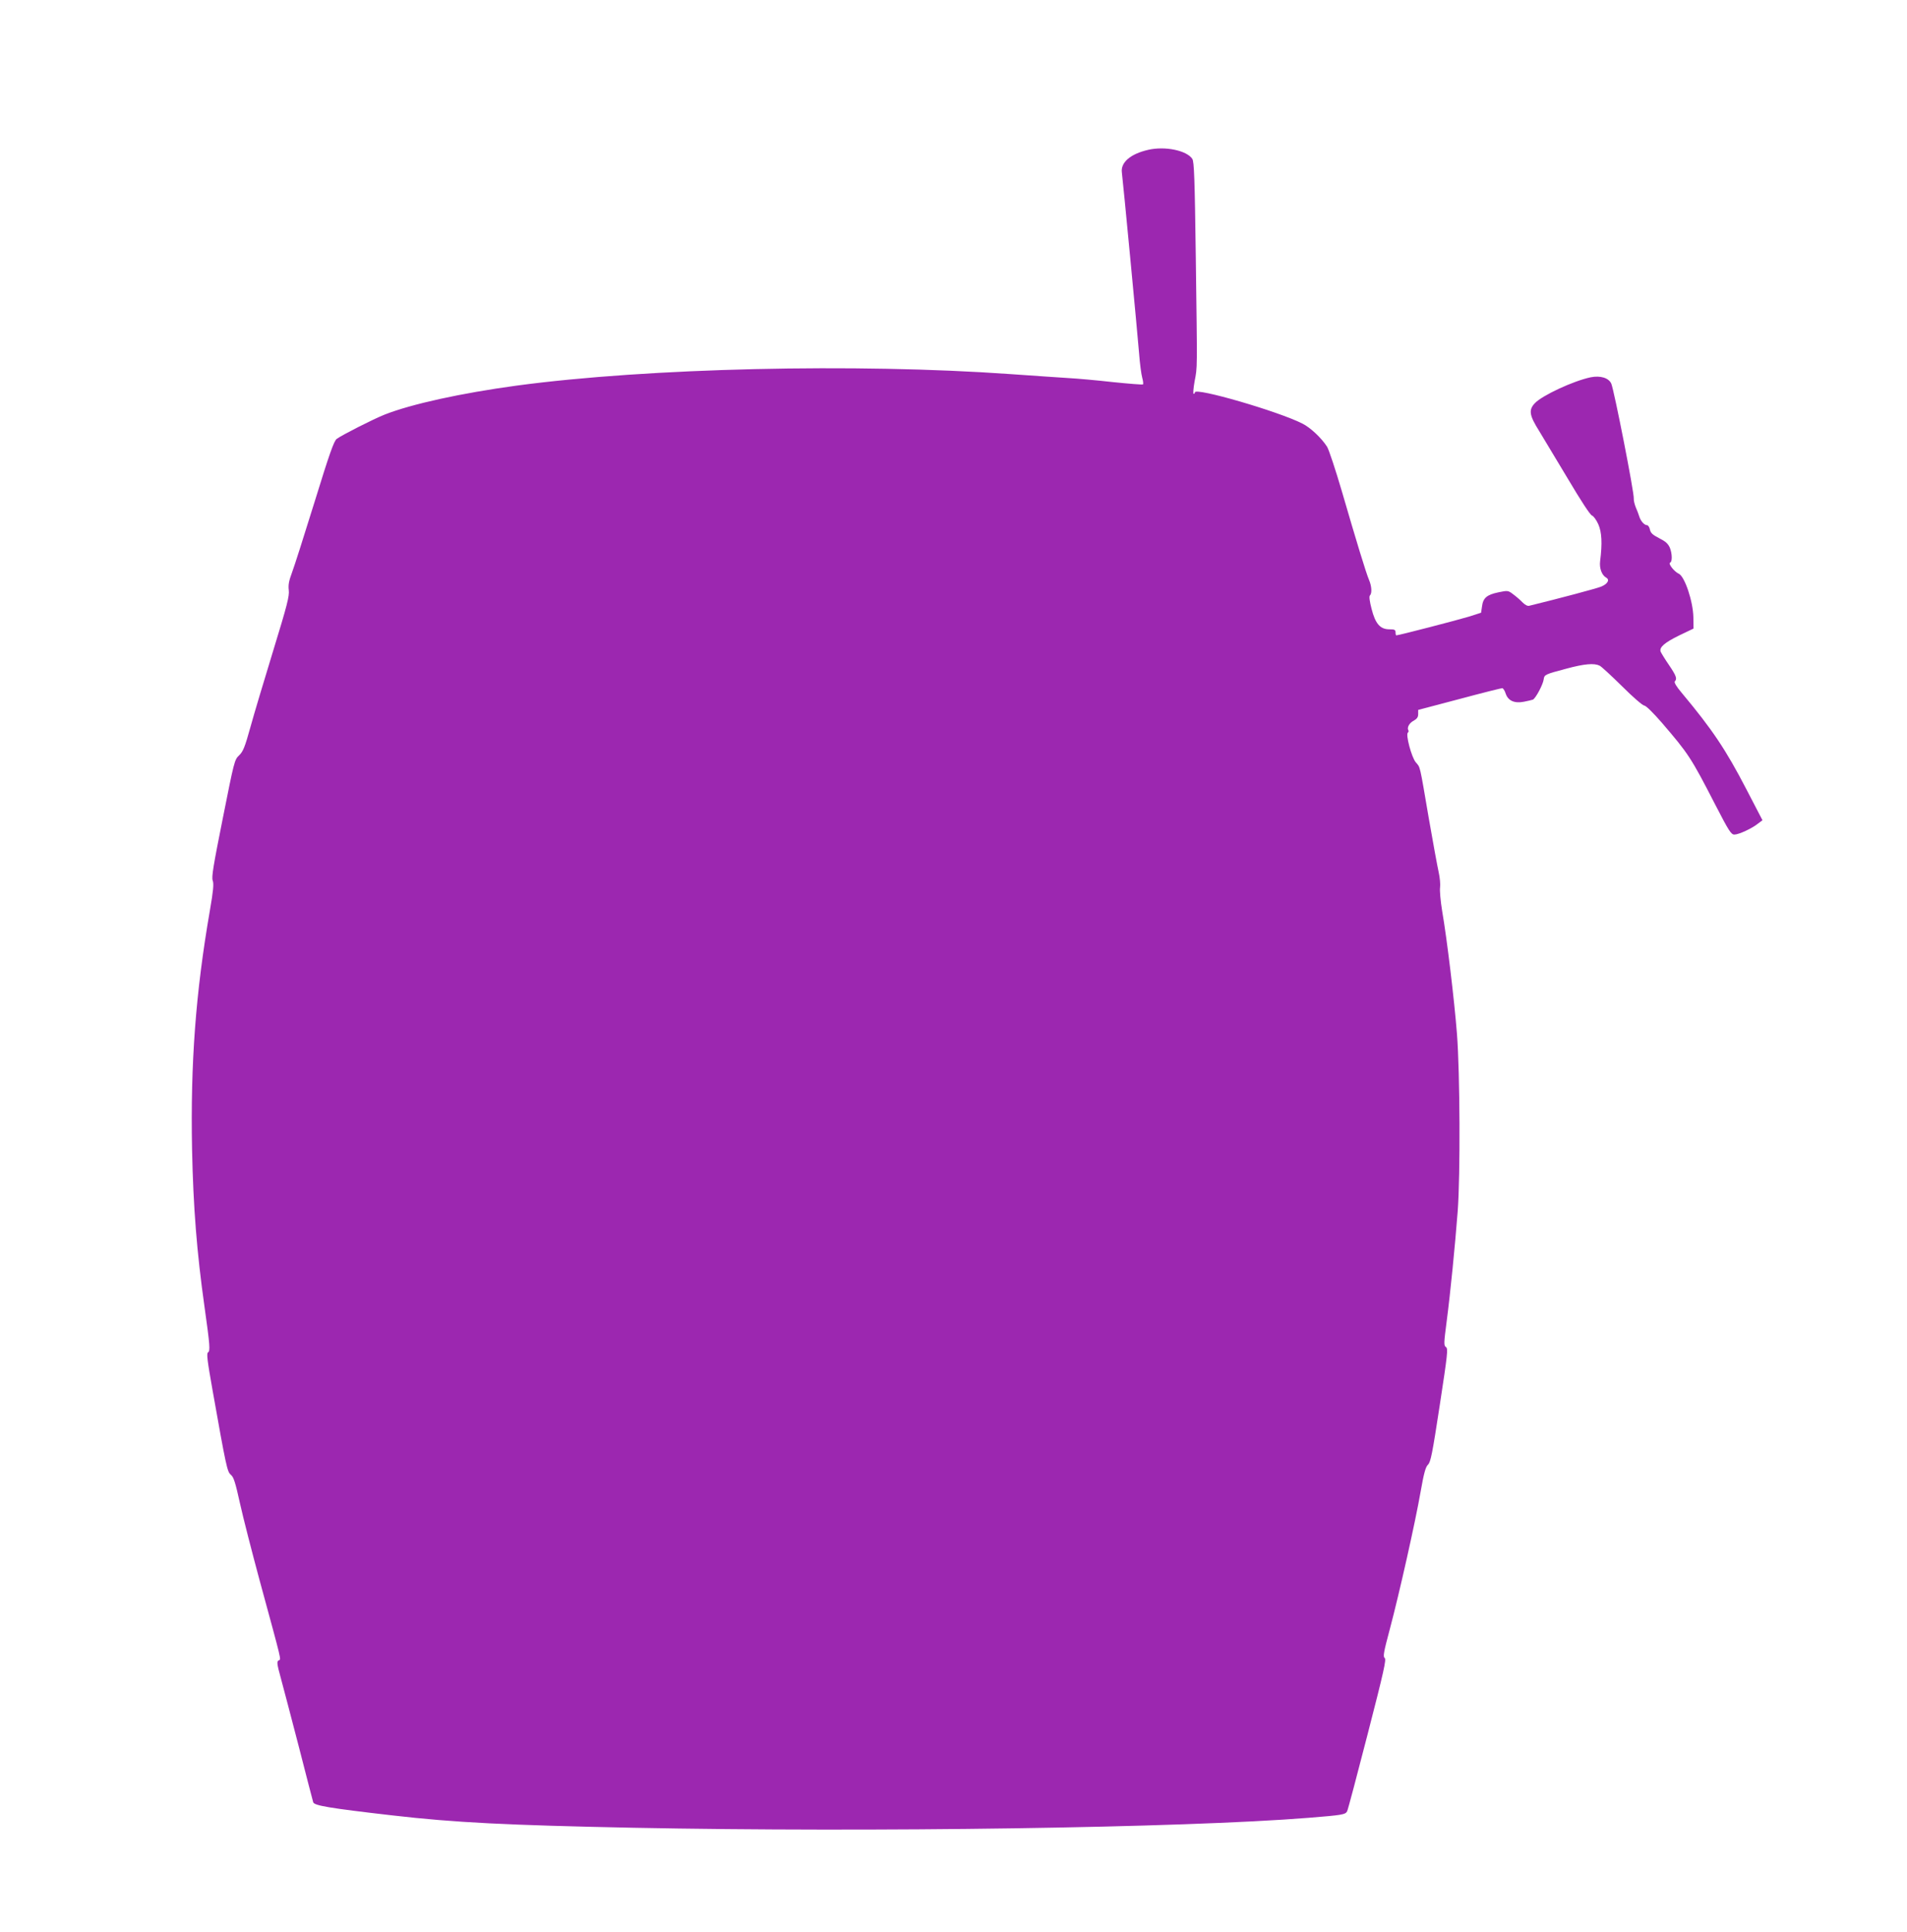 <?xml version="1.0" standalone="no"?>
<!DOCTYPE svg PUBLIC "-//W3C//DTD SVG 20010904//EN"
 "http://www.w3.org/TR/2001/REC-SVG-20010904/DTD/svg10.dtd">
<svg version="1.0" xmlns="http://www.w3.org/2000/svg"
 width="1264pt" height="1280pt" viewBox="0 0 1264 1280"
 preserveAspectRatio="xMidYMid meet">
<g transform="translate(0,1280) scale(0.1,-0.1)"
fill="#9c27b0" stroke="none">
<path d="M7610 11807 c-118 -27 -183 -84 -174 -150 7 -51 103 -1059 114 -1197
5 -69 15 -142 21 -163 6 -22 8 -41 5 -44 -2 -3 -91 4 -198 15 -106 12 -240 24
-298 27 -58 4 -229 15 -380 26 -1025 73 -2405 41 -3275 -76 -368 -50 -697
-122 -875 -192 -76 -30 -284 -136 -318 -161 -19 -15 -48 -97 -147 -418 -68
-219 -135 -430 -150 -469 -20 -54 -25 -80 -21 -115 5 -39 -10 -98 -103 -401
-60 -196 -129 -426 -152 -510 -36 -130 -48 -159 -74 -184 -31 -29 -33 -40
-108 -416 -63 -315 -76 -392 -67 -414 8 -21 4 -66 -19 -199 -94 -542 -129
-1012 -118 -1581 8 -387 32 -685 82 -1040 37 -263 39 -296 24 -306 -11 -6 -5
-54 29 -246 91 -513 98 -545 122 -565 19 -15 30 -51 61 -191 21 -95 79 -320
128 -502 155 -570 145 -527 128 -537 -13 -7 -12 -22 14 -116 16 -59 70 -264
120 -457 49 -192 92 -357 95 -367 7 -22 106 -39 524 -87 414 -48 763 -65 1597
-82 1584 -31 3644 -1 4478 66 222 18 242 21 254 43 5 9 66 239 136 511 108
419 125 496 113 505 -12 9 -7 38 34 191 63 237 169 709 204 910 22 125 33 164
49 180 18 17 29 73 78 394 52 340 56 375 41 385 -15 11 -14 25 5 172 25 191
55 496 73 729 18 243 15 916 -5 1175 -18 228 -66 628 -98 813 -11 67 -17 137
-14 156 3 20 -1 65 -9 101 -8 36 -38 198 -66 360 -62 363 -55 332 -86 369 -28
33 -69 187 -52 197 4 3 6 10 3 15 -11 17 6 49 36 64 21 12 29 23 29 43 l0 28
273 72 c149 40 277 72 284 72 6 0 17 -16 23 -36 16 -47 57 -66 120 -54 25 5
52 11 60 14 18 7 68 101 72 135 4 31 10 33 149 70 122 33 186 38 222 20 12 -6
79 -68 149 -137 70 -70 136 -127 146 -127 11 0 59 -47 118 -115 175 -204 192
-229 350 -536 94 -182 108 -204 130 -204 29 0 118 41 158 74 l28 21 -106 204
c-138 266 -227 398 -430 641 -35 41 -51 69 -45 75 17 17 9 38 -39 109 -27 39
-51 79 -55 88 -10 29 26 60 124 108 l94 45 -1 75 c-2 105 -57 269 -96 288 -31
14 -73 68 -58 74 15 5 14 60 -2 99 -12 27 -29 42 -71 63 -43 22 -56 34 -61 57
-3 16 -12 29 -19 29 -18 0 -43 28 -52 59 -4 13 -14 40 -23 60 -8 20 -14 46
-13 57 4 36 -130 717 -149 762 -17 38 -72 55 -137 42 -114 -24 -319 -119 -369
-171 -43 -45 -38 -80 28 -185 30 -49 117 -194 193 -321 83 -140 145 -235 157
-239 10 -3 29 -29 42 -58 23 -52 27 -126 12 -244 -6 -47 11 -94 41 -110 24
-14 9 -41 -34 -59 -29 -12 -284 -80 -477 -127 -11 -3 -28 6 -45 23 -14 15 -42
39 -61 53 -34 26 -36 26 -99 13 -76 -16 -101 -37 -108 -94 l-6 -41 -81 -26
c-68 -21 -465 -124 -481 -124 -3 0 -5 9 -5 20 0 17 -7 20 -41 20 -61 0 -93 37
-118 136 -13 50 -17 82 -11 88 15 15 12 62 -6 104 -20 47 -84 257 -180 587
-42 143 -86 276 -98 295 -38 59 -111 127 -163 153 -159 81 -713 242 -713 207
0 -5 -4 -10 -8 -10 -5 0 -2 37 6 83 19 100 18 54 8 822 -7 523 -11 633 -23
652 -37 56 -181 86 -293 60z"/>
</g>
</svg>
